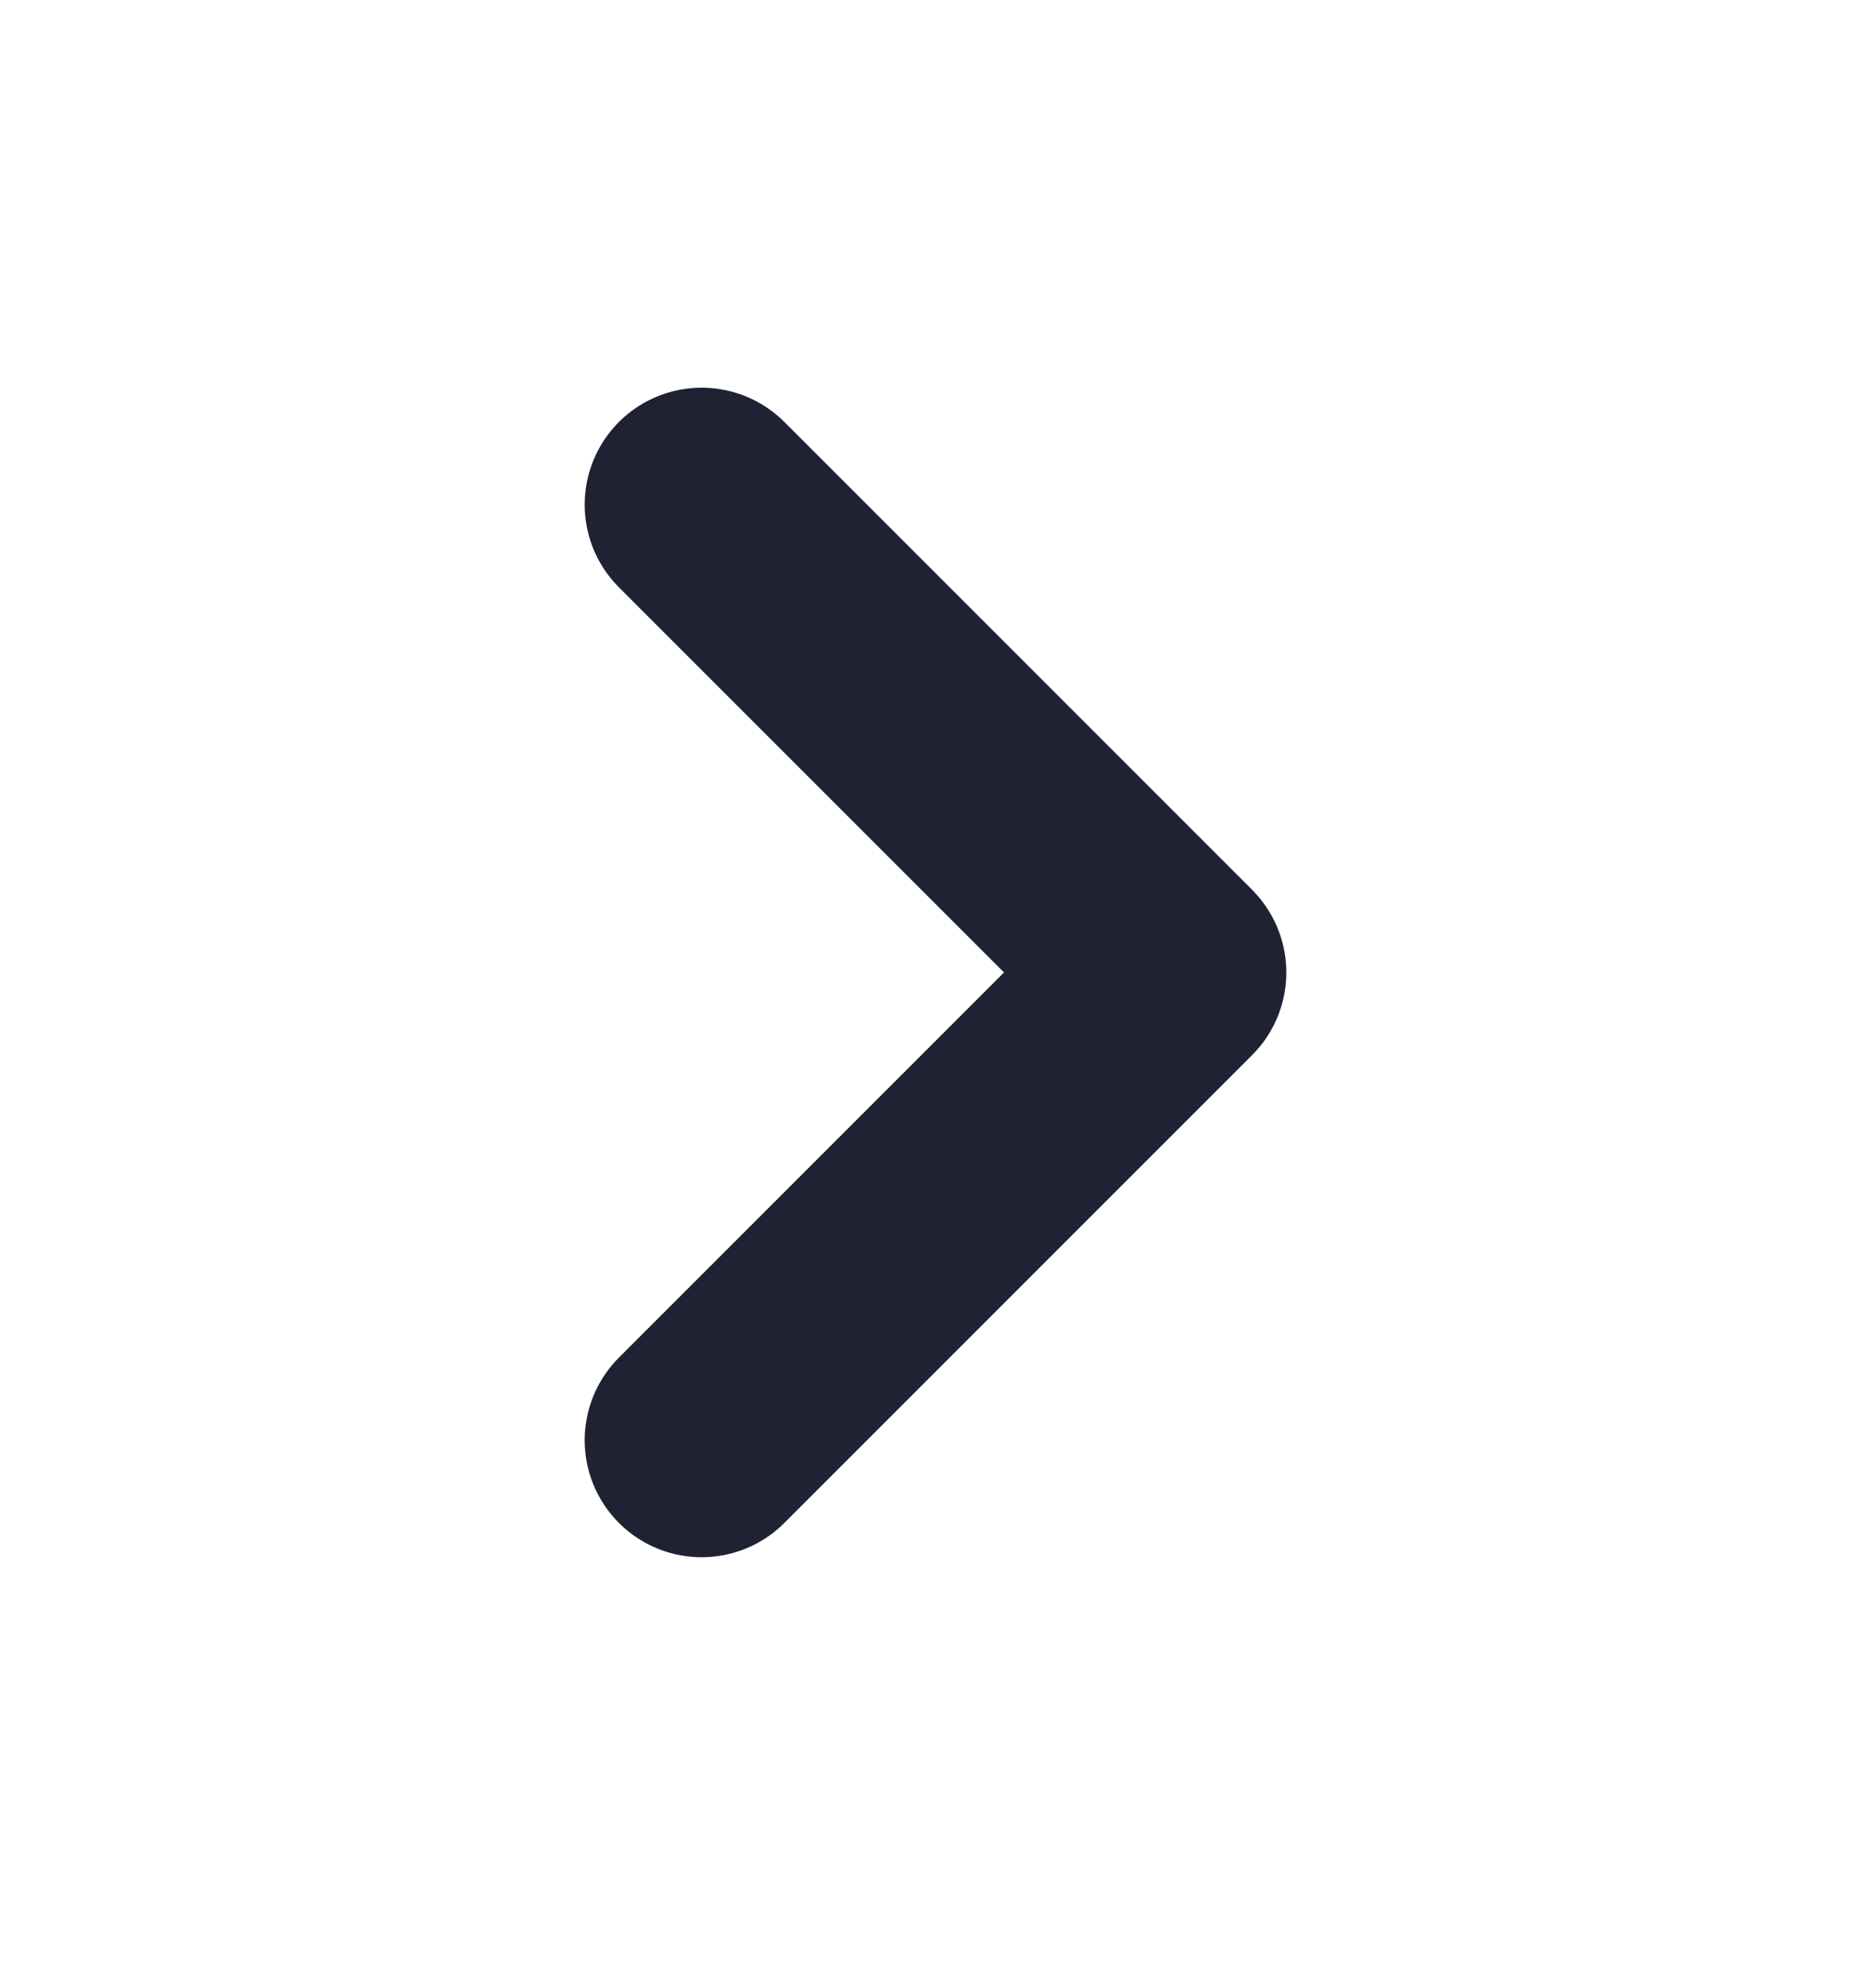 <svg width="16" height="17" viewBox="0 0 16 17" fill="none" xmlns="http://www.w3.org/2000/svg">
<path d="M6 12.315L10 8.315L6 4.315" stroke="#1E2233" stroke-width="2" stroke-linecap="round" stroke-linejoin="round"/>
</svg>
